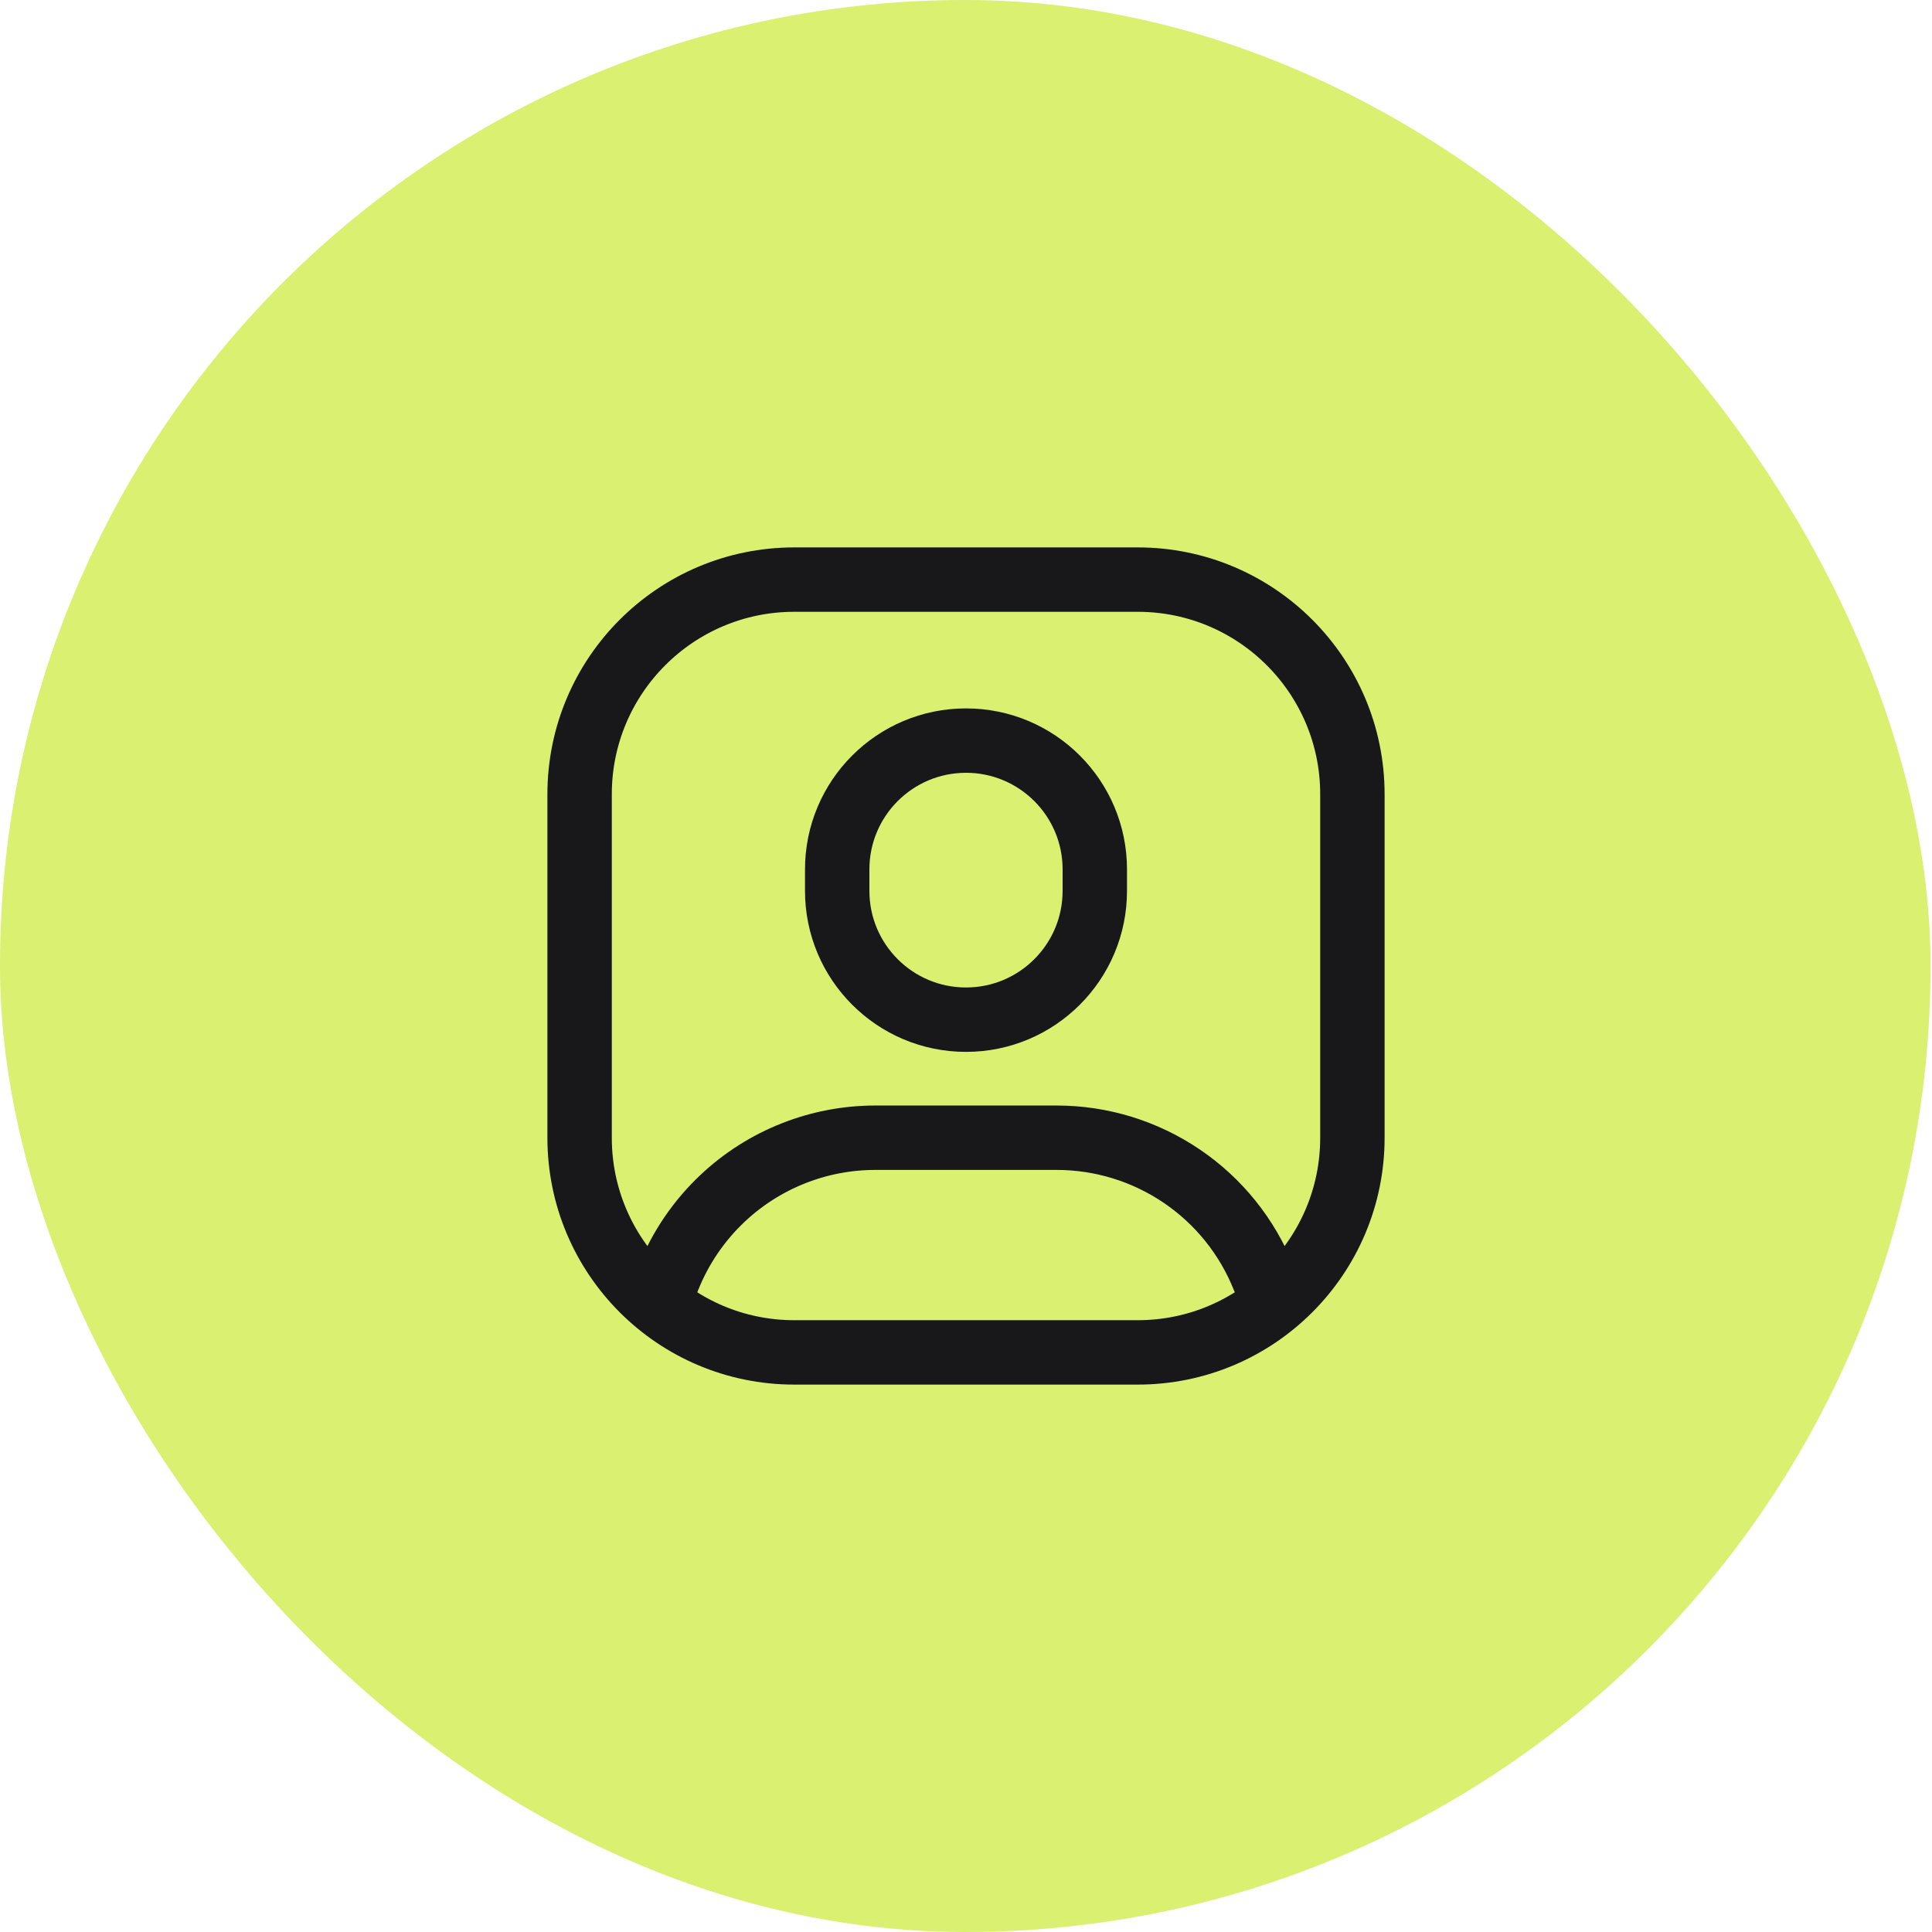 <?xml version="1.0" encoding="UTF-8"?> <svg xmlns="http://www.w3.org/2000/svg" width="60" height="60" viewBox="0 0 60 60" fill="none"> <rect width="59.954" height="60" rx="29.977" fill="#DAF070"></rect> <path d="M39.248 39.696C38.736 38.409 37.849 37.304 36.702 36.527C35.555 35.749 34.202 35.333 32.816 35.333H27.184C25.425 35.333 23.732 36.003 22.449 37.207C21.708 37.902 21.129 38.752 20.753 39.696L20.449 40.456" stroke="#18181B" stroke-width="2" stroke-linecap="round" stroke-linejoin="round"></path> <path d="M34 27C34 24.791 32.209 23 30 23C27.791 23 26 24.791 26 27V27.667C26 29.876 27.791 31.667 30 31.667C32.209 31.667 34 29.876 34 27.667V27Z" stroke="#18181B" stroke-width="2" stroke-linecap="round" stroke-linejoin="round"></path> <path d="M35.333 18H24.667C20.985 18 18 20.985 18 24.667V35.333C18 39.015 20.985 42 24.667 42H35.333C39.015 42 42 39.015 42 35.333V24.667C42 20.985 39.015 18 35.333 18Z" stroke="#18181B" stroke-width="2" stroke-linecap="round" stroke-linejoin="round"></path> </svg> 